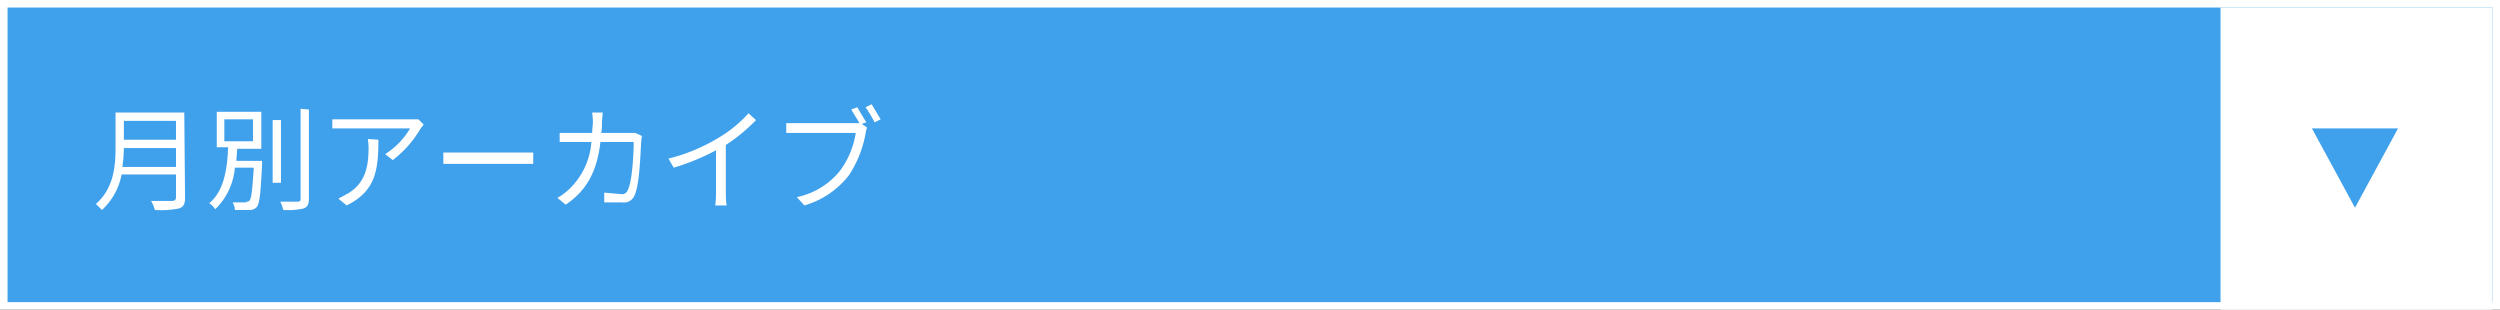 <svg xmlns="http://www.w3.org/2000/svg" width="331" height="41" viewBox="0 0 331 41">
  <rect x="0" y="0" width="331" height="41" fill="#333333" stroke="none"/>
  <g>
    <g>
      <rect x="0.5" y="0.5" width="330" height="40" fill="#3fa0ec" stroke="#fff"/>
      <rect x="294" y="1" width="36" height="40" fill="#fff"/>
      <polygon points="311.8 27.5 306.1 17 317.5 17 311.8 27.5" fill="#3fa0ec"/>
      <g>
        <path d="M24.5,26.2c0,.8-.2,1.2-.8,1.4a12.1,12.1,0,0,1-3.2.2,4.7,4.7,0,0,0-.5-1.2h2.8c.3,0,.5-.1.5-.5v-3H16.1a8.5,8.5,0,0,1-2.6,4.7l-.8-.8c2.4-2.1,2.6-5.1,2.6-7.5V14.9h9.1Zm-1.2-4.1V19.6H16.4a18.8,18.8,0,0,1-.2,2.5ZM16.4,16v2.5h6.9V16Z" fill="#fff"/>
        <path d="M34.7,21.3s0,.3,0,.5c-.2,3.7-.3,5.1-.7,5.6a1.2,1.2,0,0,1-1,.4H31.1a2.3,2.3,0,0,0-.3-1h1.7l.5-.2c.3-.3.4-1.4.6-4.4H31.1a8.7,8.7,0,0,1-2.6,5.5,2.9,2.9,0,0,0-.8-.8c2-1.6,2.4-4.7,2.5-7.4H28.7V14.8h5.9v4.9H31.4c0,.5-.1,1.1-.1,1.6Zm-5-2.6h3.8V15.8H29.7Zm7.5,5.5H36.1V15.9h1.1Zm3.7-9.7V26.3c0,.8-.2,1.1-.7,1.3a9.6,9.6,0,0,1-2.7.2,4.4,4.4,0,0,0-.4-1.1h2.3c.3,0,.4-.1.4-.4V14.4Z" fill="#fff"/>
        <path d="M56.1,16.5l-.4.5A14.5,14.5,0,0,1,52,21.2l-1-.8a10.1,10.1,0,0,0,3.3-3.4H44V15.8H55.4Zm-6,2c0,4.1-.4,6.8-4.2,8.7l-1.1-.9,1.3-.7c2.3-1.4,2.7-3.6,2.7-6.1a9,9,0,0,0-.1-1.1Z" fill="#fff"/>
        <path d="M58.7,20.2H70.6v1.5H58.7Z" fill="#fff"/>
        <path d="M85,18a4.7,4.7,0,0,0-.1.7c-.1,1.4-.2,5.8-.9,7.2a1.5,1.5,0,0,1-1.6.9H80V25.5l2.2.2a.8.8,0,0,0,.9-.5c.6-1.1.8-4.8.8-6.4H79.5c-.5,4.3-2.1,6.6-4.6,8.3l-1.1-.9a7.7,7.7,0,0,0,1.5-1.1,9.6,9.6,0,0,0,3-6.3H74.1V17.6h4.3c0-.5.1-1,.1-1.5a9.2,9.2,0,0,0-.1-1.2h1.4c0,.3-.1.9-.1,1.2s0,1.1-.1,1.5h4.5Z" fill="#fff"/>
        <path d="M100.1,15.9a23.5,23.5,0,0,1-4,3.3v6.4a11.4,11.4,0,0,0,.1,1.6H94.7a13.9,13.9,0,0,0,.1-1.6V19.9a30,30,0,0,1-5.6,2.3L88.5,21a23.7,23.7,0,0,0,6.7-2.8A16.6,16.6,0,0,0,99.1,15Z" fill="#fff"/>
        <path d="M114.1,16.4l.7.5a3,3,0,0,0-.2.8,14.9,14.9,0,0,1-2.2,5.5,11.5,11.5,0,0,1-5.9,4l-1-1.1a9.9,9.9,0,0,0,5.8-3.6,11.4,11.4,0,0,0,2-4.9h-9.2V16.3h9.7l-1.1-1.8.8-.3,1.2,2Zm1.3-2.6,1.2,2-.8.4a16.5,16.5,0,0,0-1.2-2Z" fill="#fff"/>
      </g>
    </g>
  </g>
</svg>

